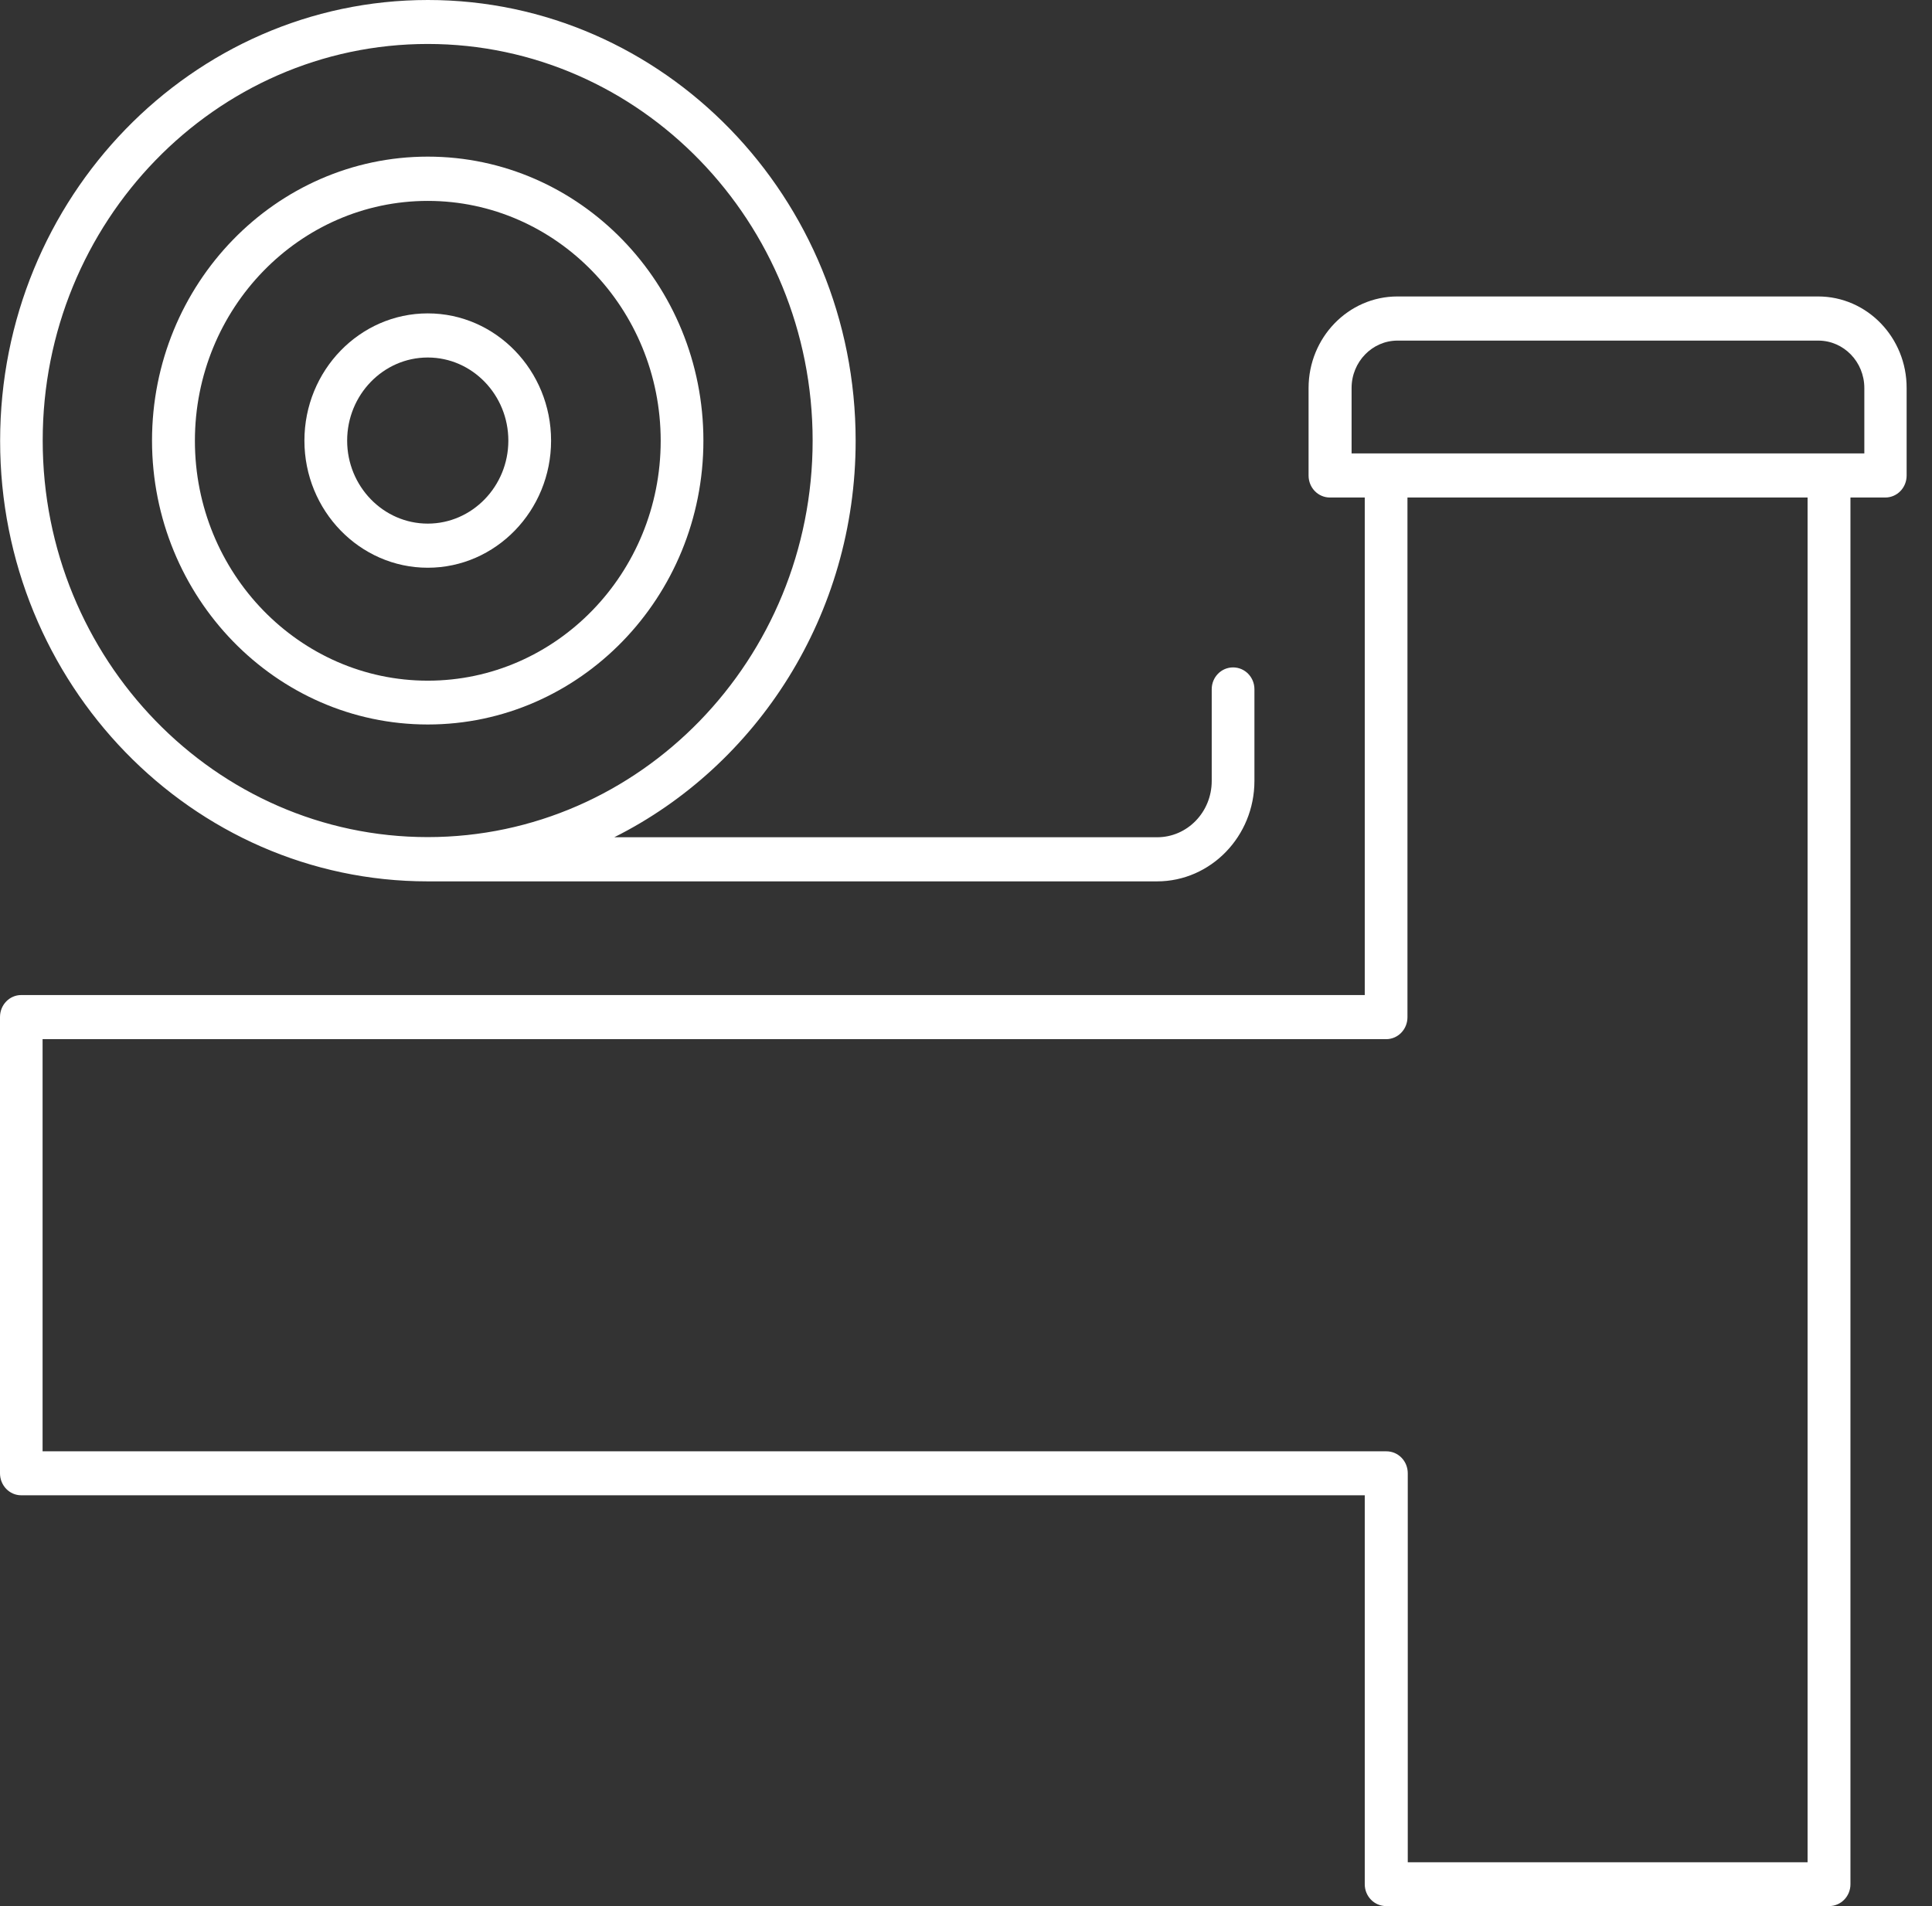 <svg width="76" height="75" viewBox="0 0 76 75" fill="none" xmlns="http://www.w3.org/2000/svg">
<rect x="0" y="0" width="76" height="75" fill="#333333" stroke="none"/>
<path d="M71.52 11.665H54.969C53.041 11.665 51.476 13.283 51.476 15.268V18.711C51.476 19.191 51.85 19.576 52.316 19.576H53.686V39.153H0.834C0.374 39.153 0 39.538 0 40.018V57.971C0 58.451 0.374 58.836 0.834 58.836H53.686V74.141C53.686 74.615 54.06 75 54.526 75H71.952C72.418 75 72.792 74.615 72.792 74.141V19.576H74.161C74.628 19.576 75.002 19.191 75.002 18.711V15.268C75.007 13.283 73.448 11.665 71.52 11.665ZM71.117 73.276H55.378V57.971C55.378 57.491 55.004 57.106 54.538 57.106H1.675V40.889H54.526C54.992 40.889 55.366 40.504 55.366 40.024V19.576H71.106V73.276H71.117ZM73.333 17.84H53.168V15.268C53.168 14.237 53.98 13.402 54.975 13.402H71.526C72.527 13.402 73.338 14.237 73.338 15.268V17.84H73.333Z" fill="white"/>
<path d="M16.826 34.68H45.514C47.626 34.68 49.346 32.909 49.346 30.728V27.12C49.346 26.646 48.972 26.261 48.506 26.261C48.04 26.261 47.666 26.646 47.666 27.12V30.728C47.666 31.955 46.705 32.944 45.519 32.944H24.164C29.78 30.13 33.659 24.193 33.659 17.343C33.659 7.78 26.109 0 16.832 0C7.555 0 0.005 7.78 0.005 17.343C-0.001 26.901 7.544 34.68 16.826 34.68ZM16.826 1.73C25.176 1.73 31.967 8.734 31.967 17.337C31.967 25.941 25.176 32.938 16.826 32.938C8.47 32.938 1.68 25.935 1.68 17.337C1.674 8.734 8.47 1.73 16.826 1.73Z" fill="white"/>
<path d="M16.828 28.507C22.807 28.507 27.67 23.5 27.67 17.338C27.67 11.176 22.813 6.163 16.828 6.163C10.849 6.163 5.98 11.17 5.98 17.338C5.986 23.5 10.849 28.507 16.828 28.507ZM16.828 7.905C21.875 7.905 25.99 12.136 25.99 17.344C25.99 22.552 21.881 26.783 16.828 26.783C11.781 26.783 7.667 22.552 7.667 17.344C7.667 12.136 11.781 7.905 16.828 7.905Z" fill="white"/>
<path d="M16.827 22.339C19.503 22.339 21.678 20.093 21.678 17.338C21.678 14.577 19.503 12.331 16.827 12.331C14.151 12.331 11.975 14.577 11.975 17.338C11.975 20.093 14.151 22.339 16.827 22.339ZM16.827 14.067C18.576 14.067 19.997 15.537 19.997 17.338C19.997 19.133 18.576 20.603 16.827 20.603C15.077 20.603 13.656 19.133 13.656 17.338C13.656 15.537 15.077 14.067 16.827 14.067Z" fill="white"/>
</svg>
